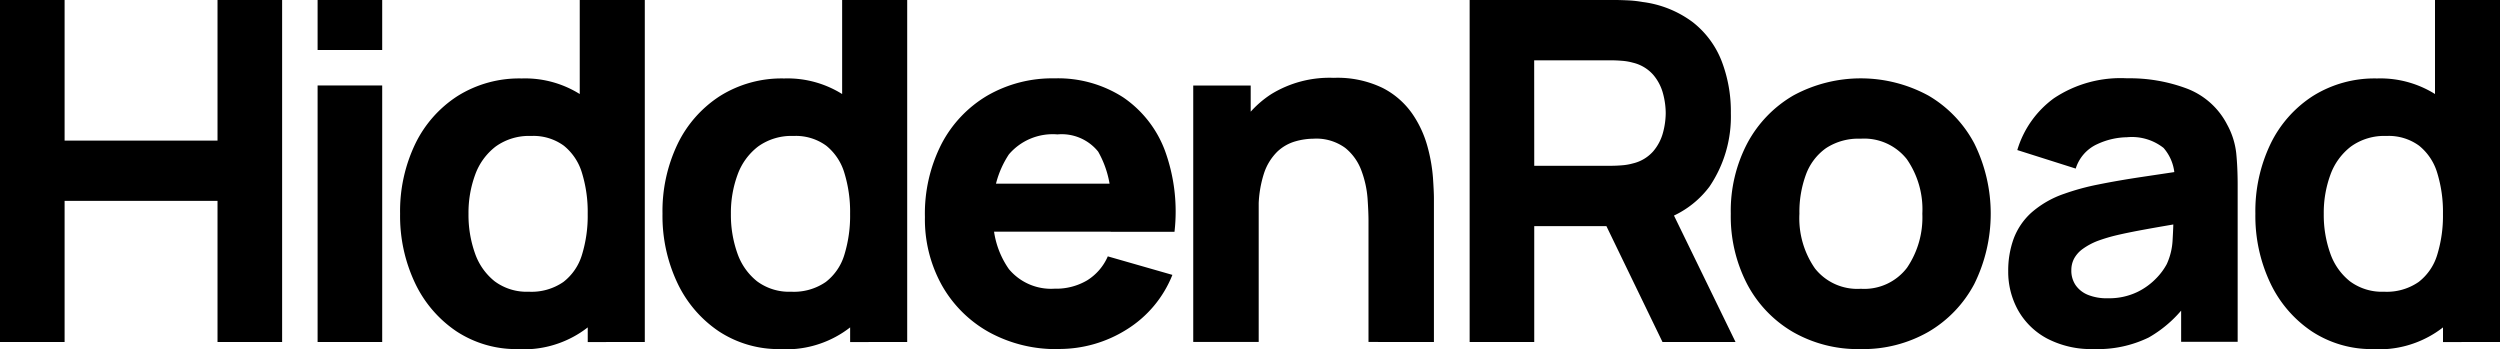 <svg xmlns="http://www.w3.org/2000/svg" width="125" height="17.454" viewBox="0 0 125 17.454"><g id="Logo" transform="translate(0)"><path id="Logo-2" data-name="Logo" d="M10.876,0V7.029H3.23V0H0V17.1H3.23V10.045h7.646V17.1h3.23V0Z" transform="translate(0 0)"></path><path id="Path_2" data-name="Path 2" d="M125.8,17.1h3.23V4.274H125.8Zm0-14.6h3.23V0H125.8Z" transform="translate(-109.92)"></path><path id="Path_3" data-name="Path 3" d="M164.376,17.455a5.437,5.437,0,0,1-3.1-.89,5.988,5.988,0,0,1-2.072-2.422,7.822,7.822,0,0,1-.742-3.455,7.764,7.764,0,0,1,.754-3.485,5.9,5.9,0,0,1,2.119-2.4,5.794,5.794,0,0,1,3.206-.879,5.154,5.154,0,0,1,3.075.891,5.515,5.515,0,0,1,1.888,2.422,8.872,8.872,0,0,1,.641,3.455,8.8,8.8,0,0,1-.647,3.455,5.2,5.2,0,0,1-5.123,3.313m.522-2.873a2.805,2.805,0,0,0,1.728-.487,2.689,2.689,0,0,0,.932-1.365,6.626,6.626,0,0,0,.285-2.042,6.626,6.626,0,0,0-.285-2.042,2.754,2.754,0,0,0-.908-1.365,2.577,2.577,0,0,0-1.633-.487,2.851,2.851,0,0,0-1.775.528,3.1,3.1,0,0,0-1.027,1.413,5.511,5.511,0,0,0-.332,1.953,5.731,5.731,0,0,0,.321,1.965,3.07,3.07,0,0,0,.986,1.407,2.684,2.684,0,0,0,1.71.522m2.945,2.517V8.312h-.4V0h3.253V17.1Z" transform="translate(-138.457 -0.001)"></path><path id="Path_4" data-name="Path 4" d="M268.294,17.455a5.437,5.437,0,0,1-3.1-.89,5.988,5.988,0,0,1-2.072-2.422,7.822,7.822,0,0,1-.742-3.455,7.764,7.764,0,0,1,.754-3.485,5.9,5.9,0,0,1,2.119-2.4,5.794,5.794,0,0,1,3.206-.879,5.154,5.154,0,0,1,3.075.891,5.515,5.515,0,0,1,1.888,2.422,8.872,8.872,0,0,1,.641,3.455,8.8,8.8,0,0,1-.647,3.455,5.2,5.2,0,0,1-5.123,3.313m.522-2.873a2.805,2.805,0,0,0,1.728-.487,2.689,2.689,0,0,0,.932-1.365,6.627,6.627,0,0,0,.285-2.042,6.627,6.627,0,0,0-.285-2.042,2.754,2.754,0,0,0-.908-1.365,2.577,2.577,0,0,0-1.633-.487,2.851,2.851,0,0,0-1.775.528,3.1,3.1,0,0,0-1.027,1.413,5.511,5.511,0,0,0-.332,1.953,5.731,5.731,0,0,0,.321,1.965,3.07,3.07,0,0,0,.986,1.407,2.684,2.684,0,0,0,1.71.522m2.945,2.517V8.312h-.4V0h3.253V17.1Z" transform="translate(-229.255 -0.001)"></path><path id="Path_5" data-name="Path 5" d="M372.972,44.571a6.937,6.937,0,0,1-3.473-.849,6.121,6.121,0,0,1-2.351-2.339,6.773,6.773,0,0,1-.849-3.414,7.649,7.649,0,0,1,.831-3.657,6.049,6.049,0,0,1,2.292-2.416,6.493,6.493,0,0,1,3.36-.861,6.009,6.009,0,0,1,3.431.95,5.582,5.582,0,0,1,2.09,2.672,8.9,8.9,0,0,1,.475,4.049h-3.194V37.518a4.914,4.914,0,0,0-.623-2.82,2.343,2.343,0,0,0-2.036-.861,2.879,2.879,0,0,0-2.428,1,4.776,4.776,0,0,0-.778,2.962,4.361,4.361,0,0,0,.778,2.772,2.743,2.743,0,0,0,2.286.98,3.048,3.048,0,0,0,1.627-.416,2.652,2.652,0,0,0,1.033-1.2l3.23.926a5.682,5.682,0,0,1-2.286,2.731,6.329,6.329,0,0,1-3.414.974m-4.251-8.264h8.5v2.4h-8.5Z" transform="translate(-320.053 -27.117)"></path><path id="Path_6" data-name="Path 6" d="M472.559,44.05V31.227h2.873v4.251h.4V44.05Zm8.763,0V37.995q0-.439-.047-1.122a5.045,5.045,0,0,0-.3-1.371,2.617,2.617,0,0,0-.813-1.152,2.454,2.454,0,0,0-1.6-.463,3.369,3.369,0,0,0-.891.131,2.2,2.2,0,0,0-.891.5,2.707,2.707,0,0,0-.683,1.1,5.688,5.688,0,0,0-.267,1.923l-1.852-.879a6.684,6.684,0,0,1,.617-2.85,5.11,5.11,0,0,1,1.858-2.149,5.565,5.565,0,0,1,3.129-.819,5.176,5.176,0,0,1,2.458.511,4.051,4.051,0,0,1,1.478,1.294,5.389,5.389,0,0,1,.754,1.633,8.277,8.277,0,0,1,.273,1.549q.047.7.048,1.021v7.2Z" transform="translate(-412.897 -26.952)"></path><path id="Path_7" data-name="Path 7" d="M582.026,17.1V0h7.219q.249,0,.671.018A5.7,5.7,0,0,1,590.67.1a5.292,5.292,0,0,1,2.511,1.009,4.57,4.57,0,0,1,1.443,1.941,7.025,7.025,0,0,1,.463,2.606,6.242,6.242,0,0,1-1.069,3.675,4.758,4.758,0,0,1-3.348,1.882l-1.425.095h-3.989V17.1Zm3.23-8.81H589.1q.249,0,.546-.024a2.8,2.8,0,0,0,.546-.095,1.949,1.949,0,0,0,1.009-.6,2.382,2.382,0,0,0,.493-.938,3.842,3.842,0,0,0,.136-.98,3.842,3.842,0,0,0-.136-.979,2.382,2.382,0,0,0-.493-.938,1.951,1.951,0,0,0-1.009-.6,2.812,2.812,0,0,0-.546-.095q-.3-.024-.546-.024h-3.847Zm6.412,8.81L588.3,10.141,591.62,9.5l3.7,7.6Z" transform="translate(-508.544 -0.001)"></path><path id="Path_8" data-name="Path 8" d="M691.957,44.571a6.528,6.528,0,0,1-3.4-.867,6.015,6.015,0,0,1-2.274-2.392,7.344,7.344,0,0,1-.813-3.509,7.269,7.269,0,0,1,.831-3.532A6.058,6.058,0,0,1,688.6,31.89a7.07,7.07,0,0,1,6.762.012,6.047,6.047,0,0,1,2.286,2.392,7.922,7.922,0,0,1-.006,7.029,6.045,6.045,0,0,1-2.291,2.387,6.571,6.571,0,0,1-3.39.861m0-3.016a2.684,2.684,0,0,0,2.321-1.051,4.472,4.472,0,0,0,.766-2.7,4.4,4.4,0,0,0-.778-2.731,2.721,2.721,0,0,0-2.309-1.021,2.95,2.95,0,0,0-1.733.475,2.8,2.8,0,0,0-1,1.318,5.406,5.406,0,0,0-.326,1.959,4.39,4.39,0,0,0,.778,2.737,2.7,2.7,0,0,0,2.286,1.015" transform="translate(-598.931 -27.117)"></path><path id="Path_9" data-name="Path 9" d="M799.583,44.57a4.762,4.762,0,0,1-2.333-.528,3.609,3.609,0,0,1-1.448-1.413,3.944,3.944,0,0,1-.493-1.953,4.643,4.643,0,0,1,.273-1.627,3.327,3.327,0,0,1,.885-1.3,4.891,4.891,0,0,1,1.644-.944,11.973,11.973,0,0,1,1.7-.463q.986-.2,2.232-.386t2.743-.41l-1.164.641a2.254,2.254,0,0,0-.546-1.674,2.562,2.562,0,0,0-1.828-.534,3.64,3.64,0,0,0-1.484.344,1.987,1.987,0,0,0-1.08,1.223l-2.921-.926a4.954,4.954,0,0,1,1.828-2.588,6,6,0,0,1,3.657-1,8.135,8.135,0,0,1,3.016.522,3.765,3.765,0,0,1,1.995,1.8,3.83,3.83,0,0,1,.451,1.425q.071.712.071,1.591v7.836h-2.826V41.578l.4.546a6.1,6.1,0,0,1-2.025,1.87,5.835,5.835,0,0,1-2.748.576m.689-2.541a3.255,3.255,0,0,0,1.5-.315,3.344,3.344,0,0,0,.974-.718,3.129,3.129,0,0,0,.493-.677,3.26,3.26,0,0,0,.291-1.217q.041-.695.042-1.158l.95.237q-1.437.238-2.327.4t-1.437.291a8.454,8.454,0,0,0-.962.285,3.333,3.333,0,0,0-.766.41,1.462,1.462,0,0,0-.427.481,1.235,1.235,0,0,0-.137.582,1.282,1.282,0,0,0,.22.754,1.374,1.374,0,0,0,.623.481,2.518,2.518,0,0,0,.962.166" transform="translate(-694.898 -27.117)"></path><path id="Path_10" data-name="Path 10" d="M899.128,17.455a5.437,5.437,0,0,1-3.1-.89,5.988,5.988,0,0,1-2.072-2.422,7.821,7.821,0,0,1-.742-3.455,7.764,7.764,0,0,1,.754-3.485,5.9,5.9,0,0,1,2.119-2.4,5.794,5.794,0,0,1,3.206-.879,5.153,5.153,0,0,1,3.075.891,5.514,5.514,0,0,1,1.888,2.422,8.872,8.872,0,0,1,.641,3.455,8.8,8.8,0,0,1-.647,3.455,5.2,5.2,0,0,1-5.123,3.313m.522-2.873a2.8,2.8,0,0,0,1.727-.487,2.69,2.69,0,0,0,.932-1.365,6.625,6.625,0,0,0,.285-2.042,6.625,6.625,0,0,0-.285-2.042,2.755,2.755,0,0,0-.908-1.365,2.577,2.577,0,0,0-1.633-.487,2.851,2.851,0,0,0-1.775.528,3.1,3.1,0,0,0-1.027,1.413,5.511,5.511,0,0,0-.332,1.953,5.731,5.731,0,0,0,.321,1.965,3.069,3.069,0,0,0,.986,1.407,2.684,2.684,0,0,0,1.71.522m2.945,2.517V8.312h-.4V0h3.253V17.1Z" transform="translate(-780.445 -0.001)"></path></g></svg>